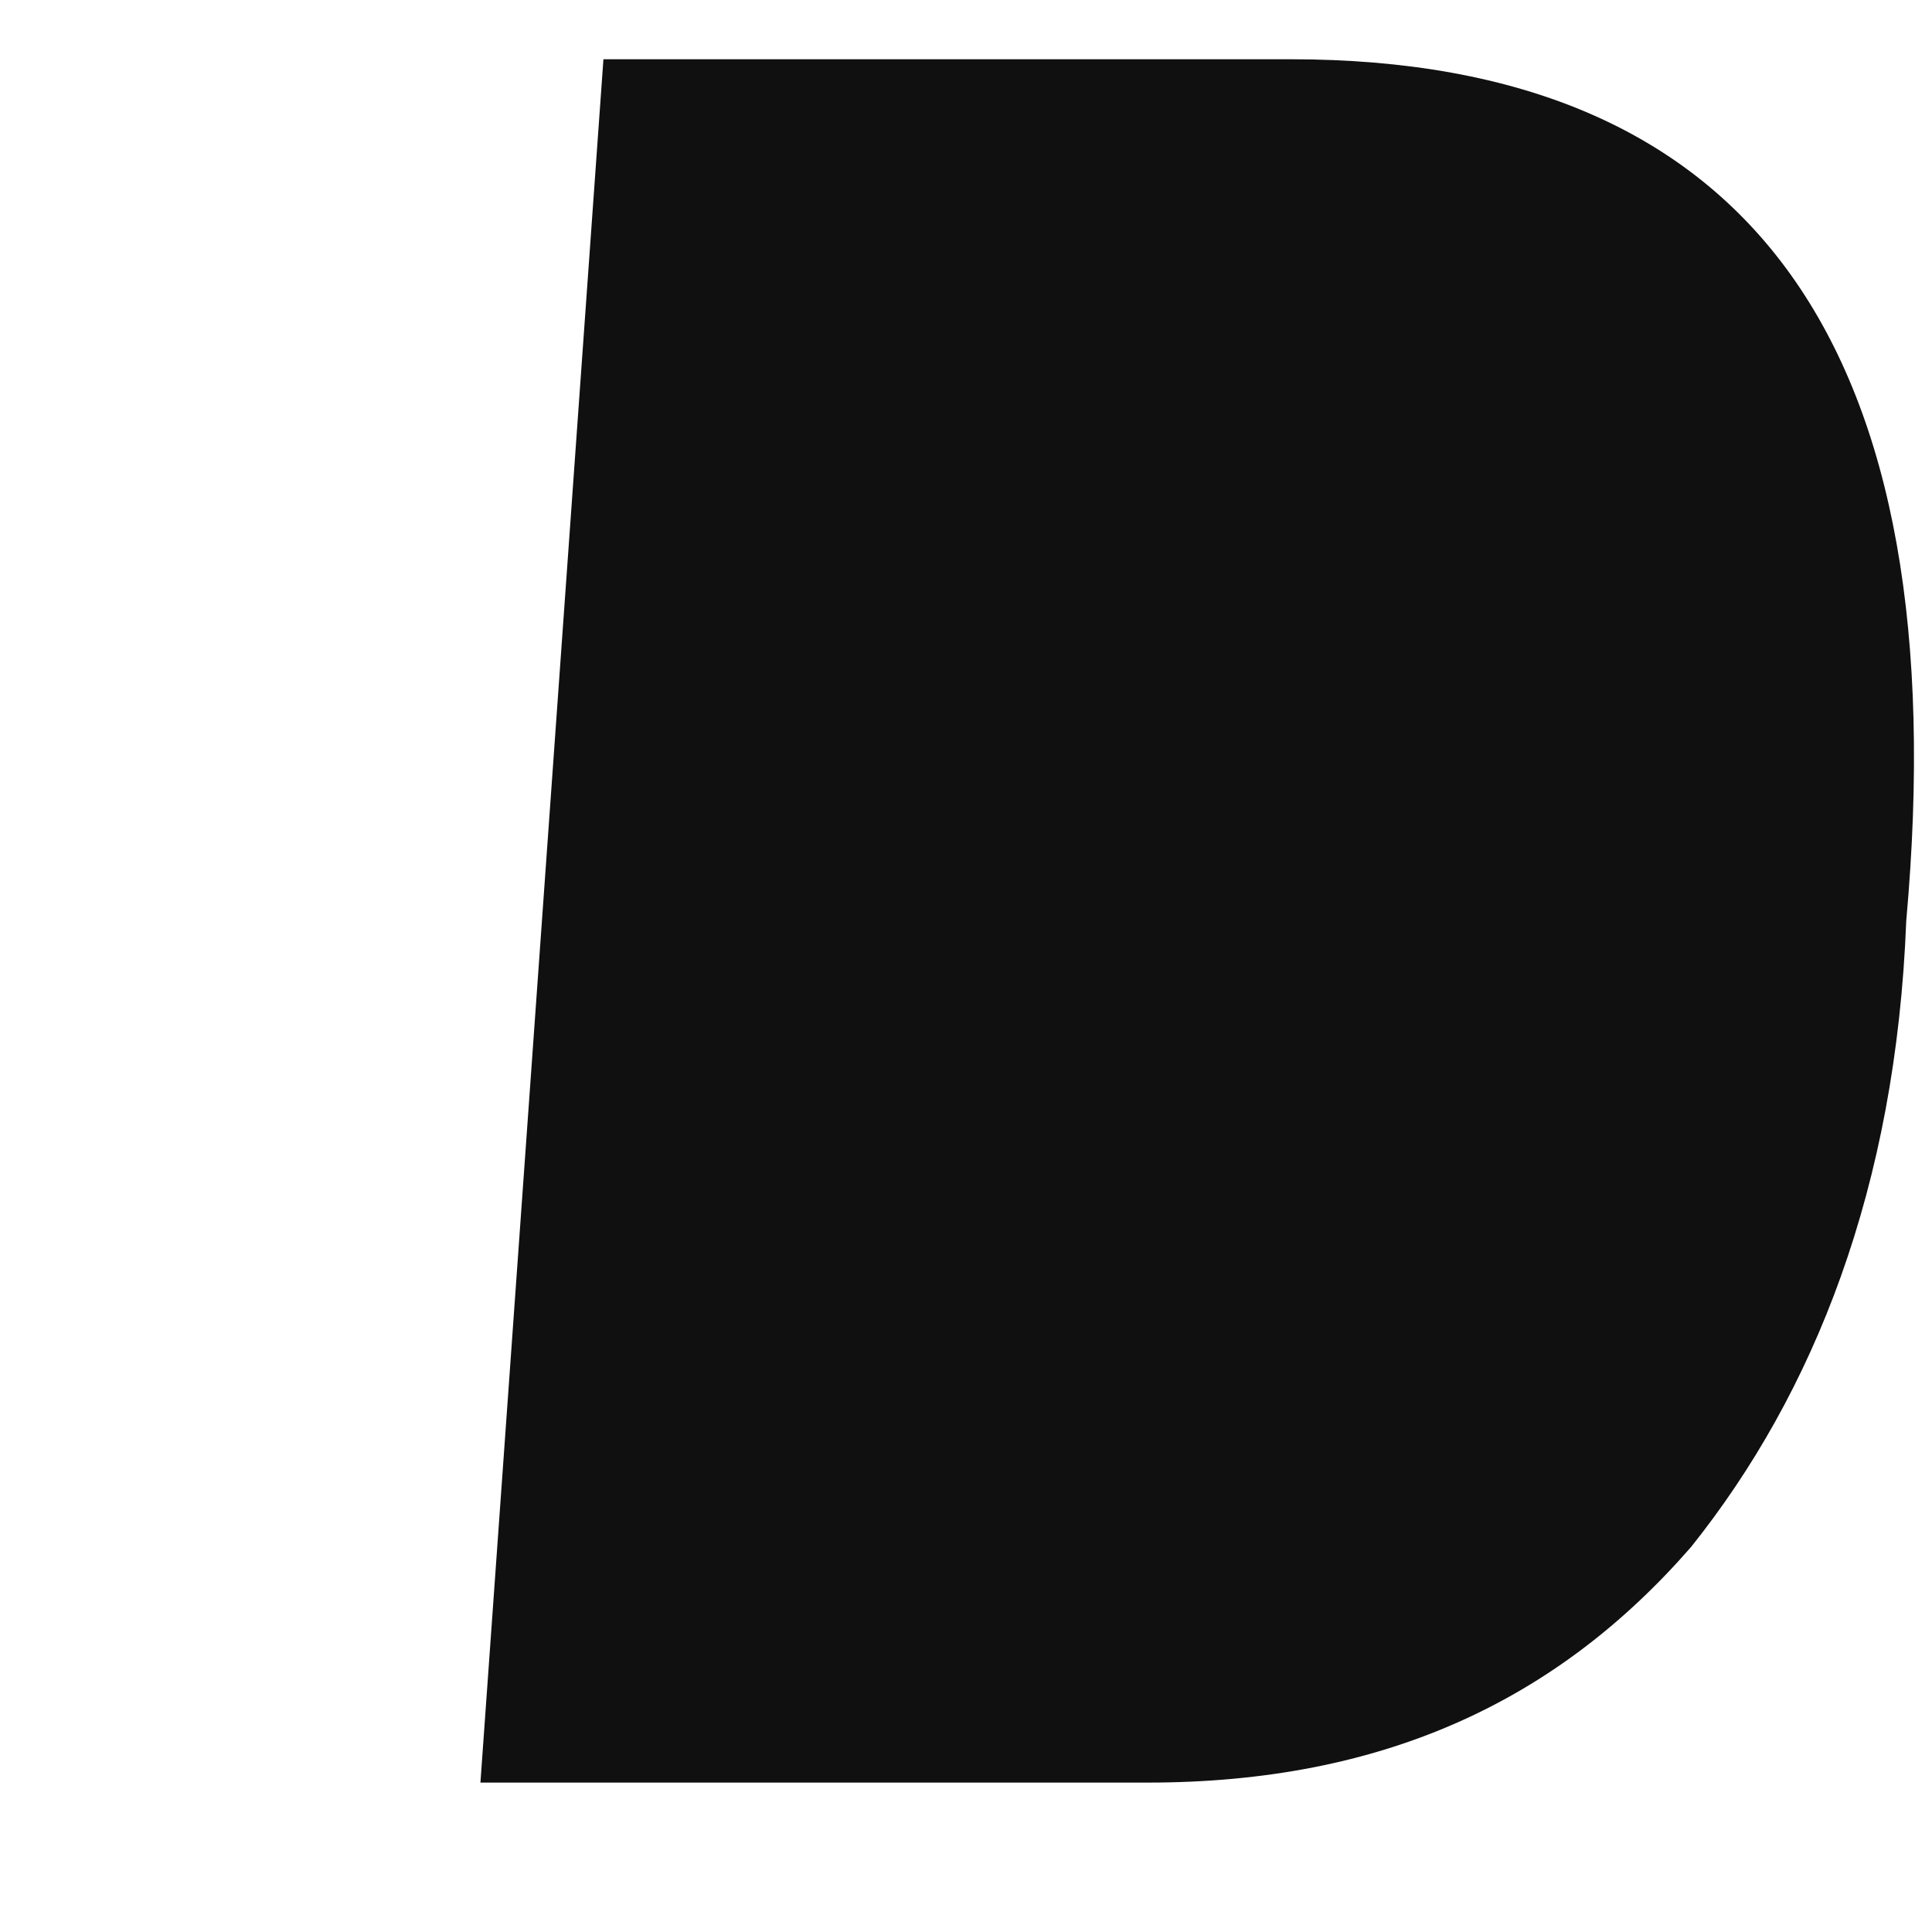 <svg width="3" height="3" viewBox="0 0 3 3" fill="none" xmlns="http://www.w3.org/2000/svg">
<path d="M2.004 0.092H0.937L0.746 2.768H1.782C2.148 2.768 2.418 2.641 2.626 2.402C2.817 2.163 2.944 1.844 2.96 1.43C3.04 0.539 2.721 0.092 2.004 0.092Z" fill="#101010"/>
</svg>
